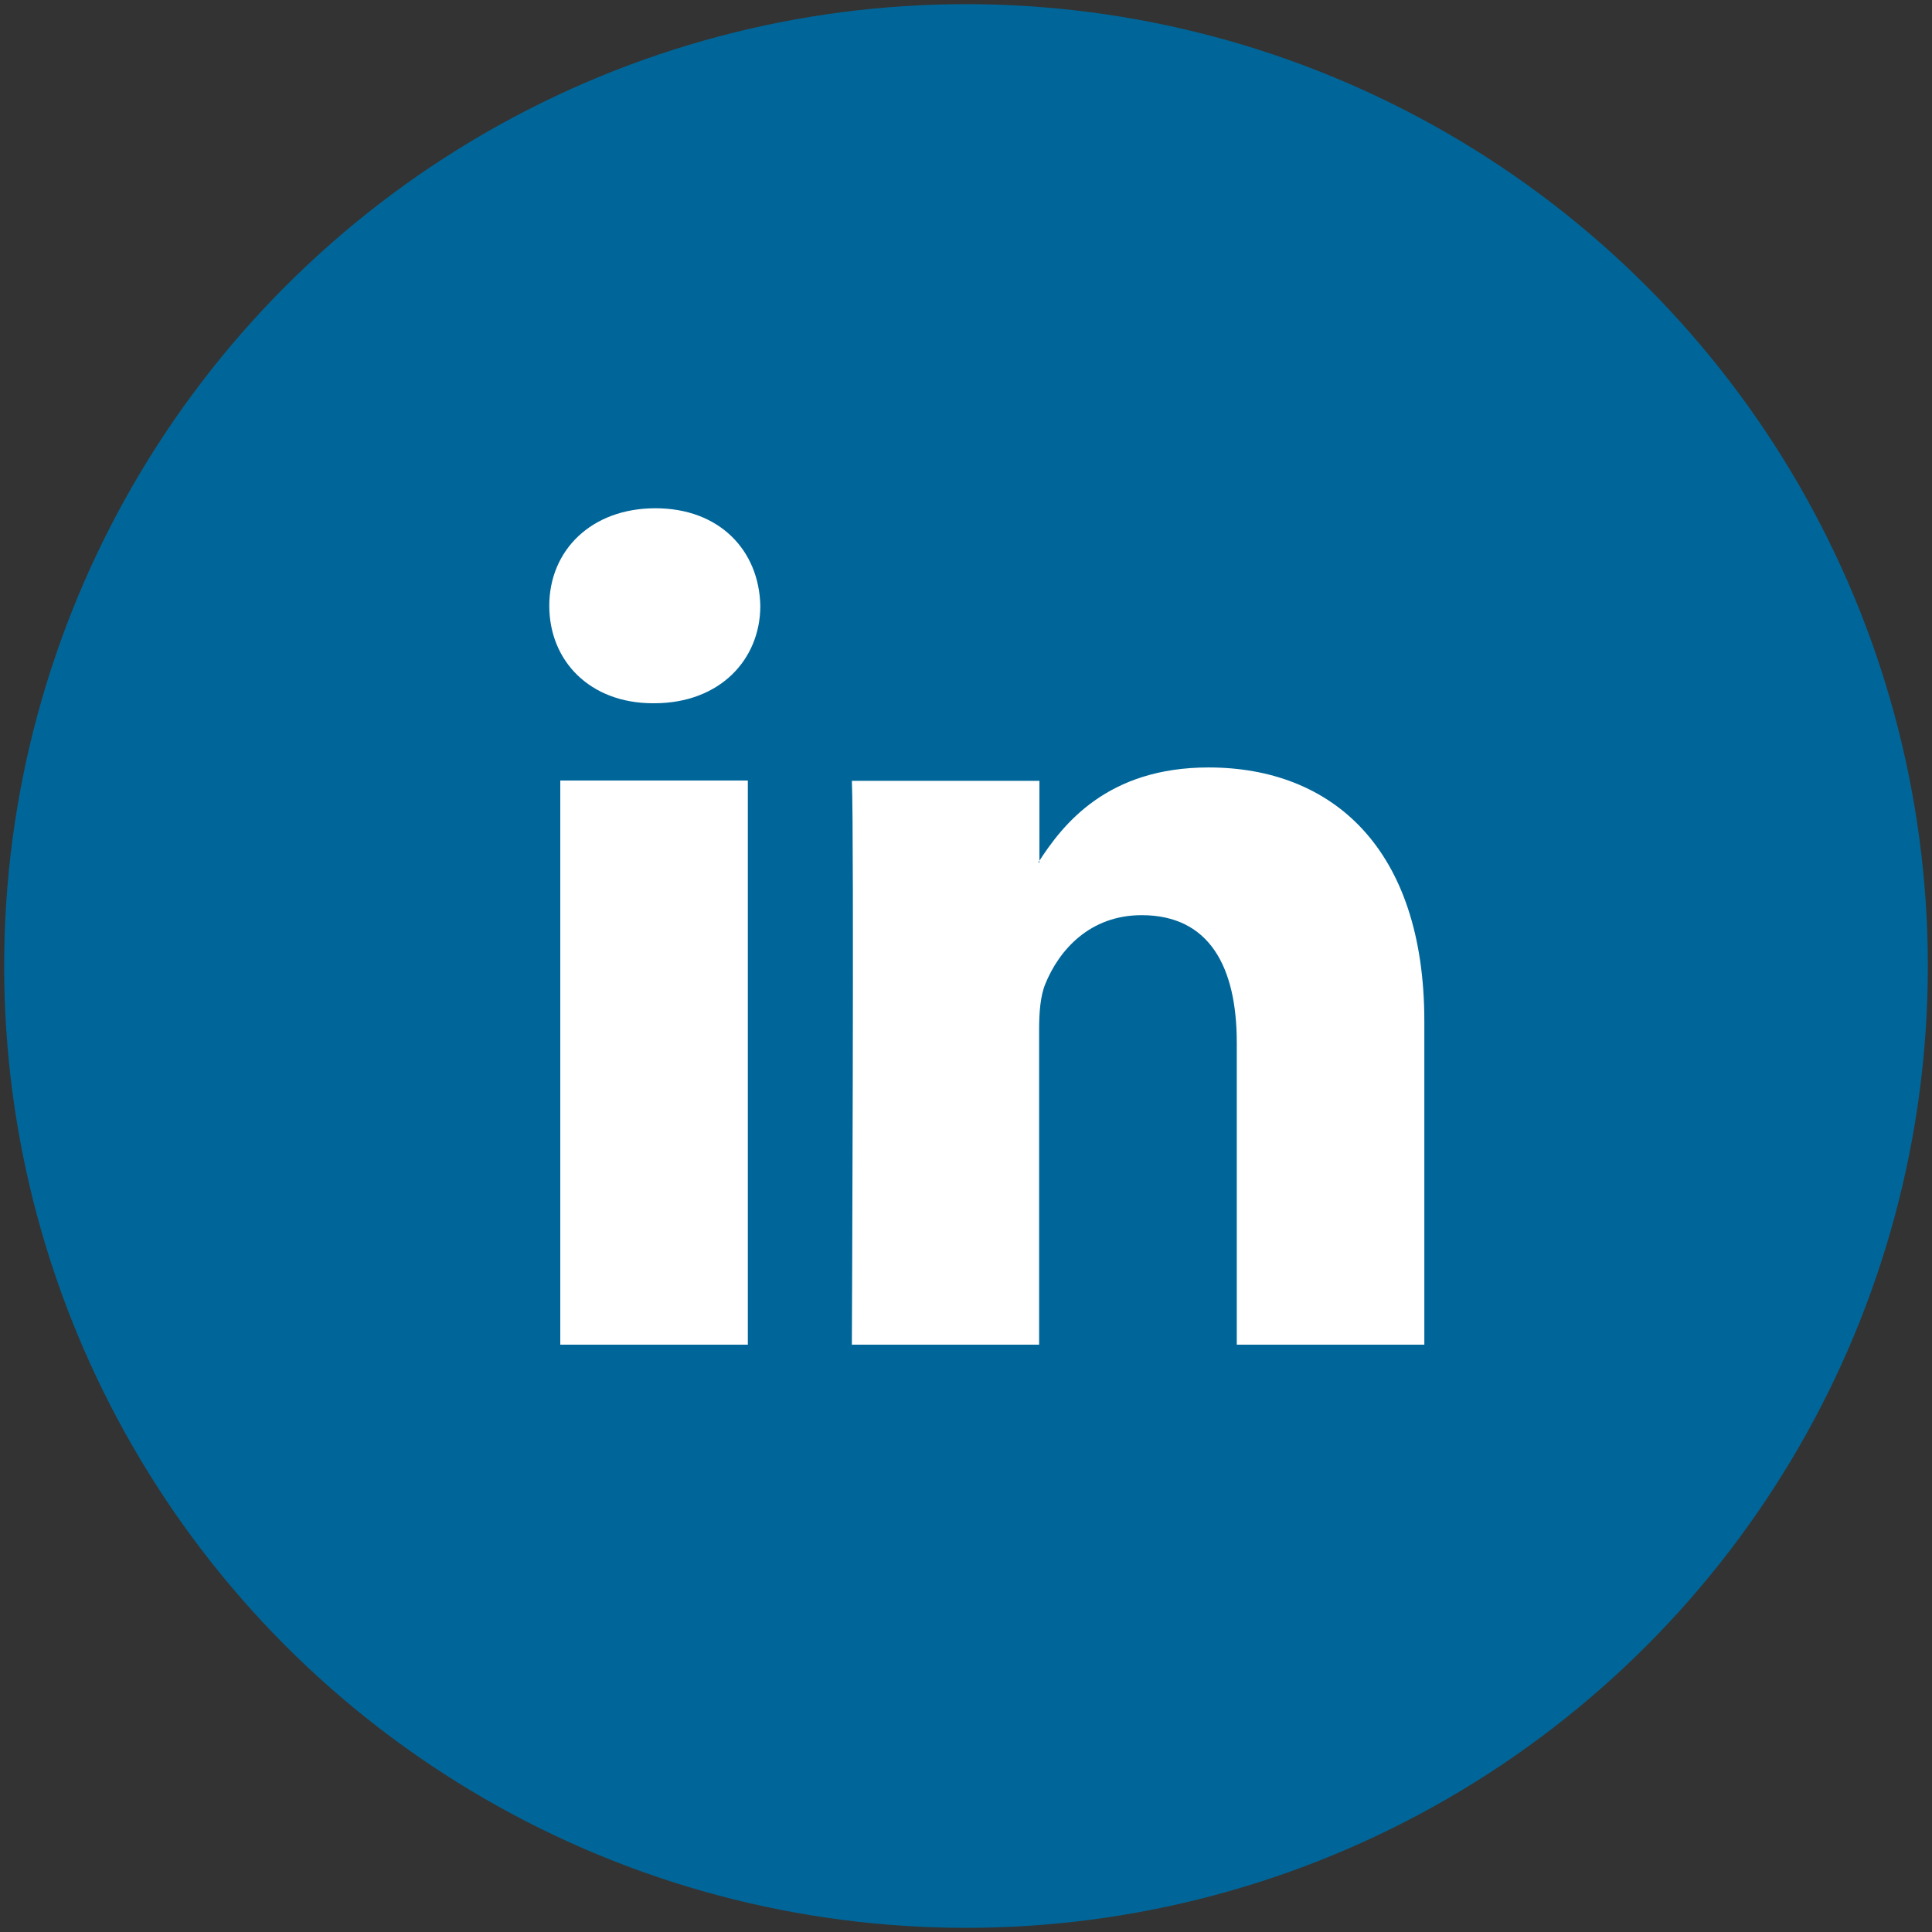 <?xml version="1.0" encoding="UTF-8"?>
<svg xmlns="http://www.w3.org/2000/svg" id="Layer_1" data-name="Layer 1" viewBox="0 0 65 65">
  <rect x="0" y="0" width="65" height="65" fill="#333333" stroke="none"/>
  <defs>
    <style>
      .cls-1 {
        fill: #fff;
        fill-rule: evenodd;
      }

      .cls-2 {
        fill: #069;
      }
    </style>
  </defs>
  <circle class="cls-2" cx="32.5" cy="32.5" r="32.36"></circle>
  <path id="path28" class="cls-1" d="M25.16,45.24v-18.98h-6.31v18.98h6.31ZM22.01,23.66c2.2,0,3.57-1.46,3.57-3.28-.04-1.86-1.37-3.28-3.53-3.28s-3.57,1.42-3.57,3.28,1.37,3.28,3.49,3.28h.04Z"></path>
  <path id="path30" class="cls-1" d="M28.65,45.24h6.31v-10.6c0-.57.04-1.13.21-1.54.46-1.13,1.49-2.31,3.24-2.31,2.28,0,3.2,1.74,3.2,4.29v10.16h6.31v-10.88c0-5.83-3.11-8.54-7.26-8.54-3.4,0-4.9,1.9-5.73,3.2h.04v-2.75h-6.31c.08,1.78,0,18.98,0,18.98h0Z"></path>
</svg>
